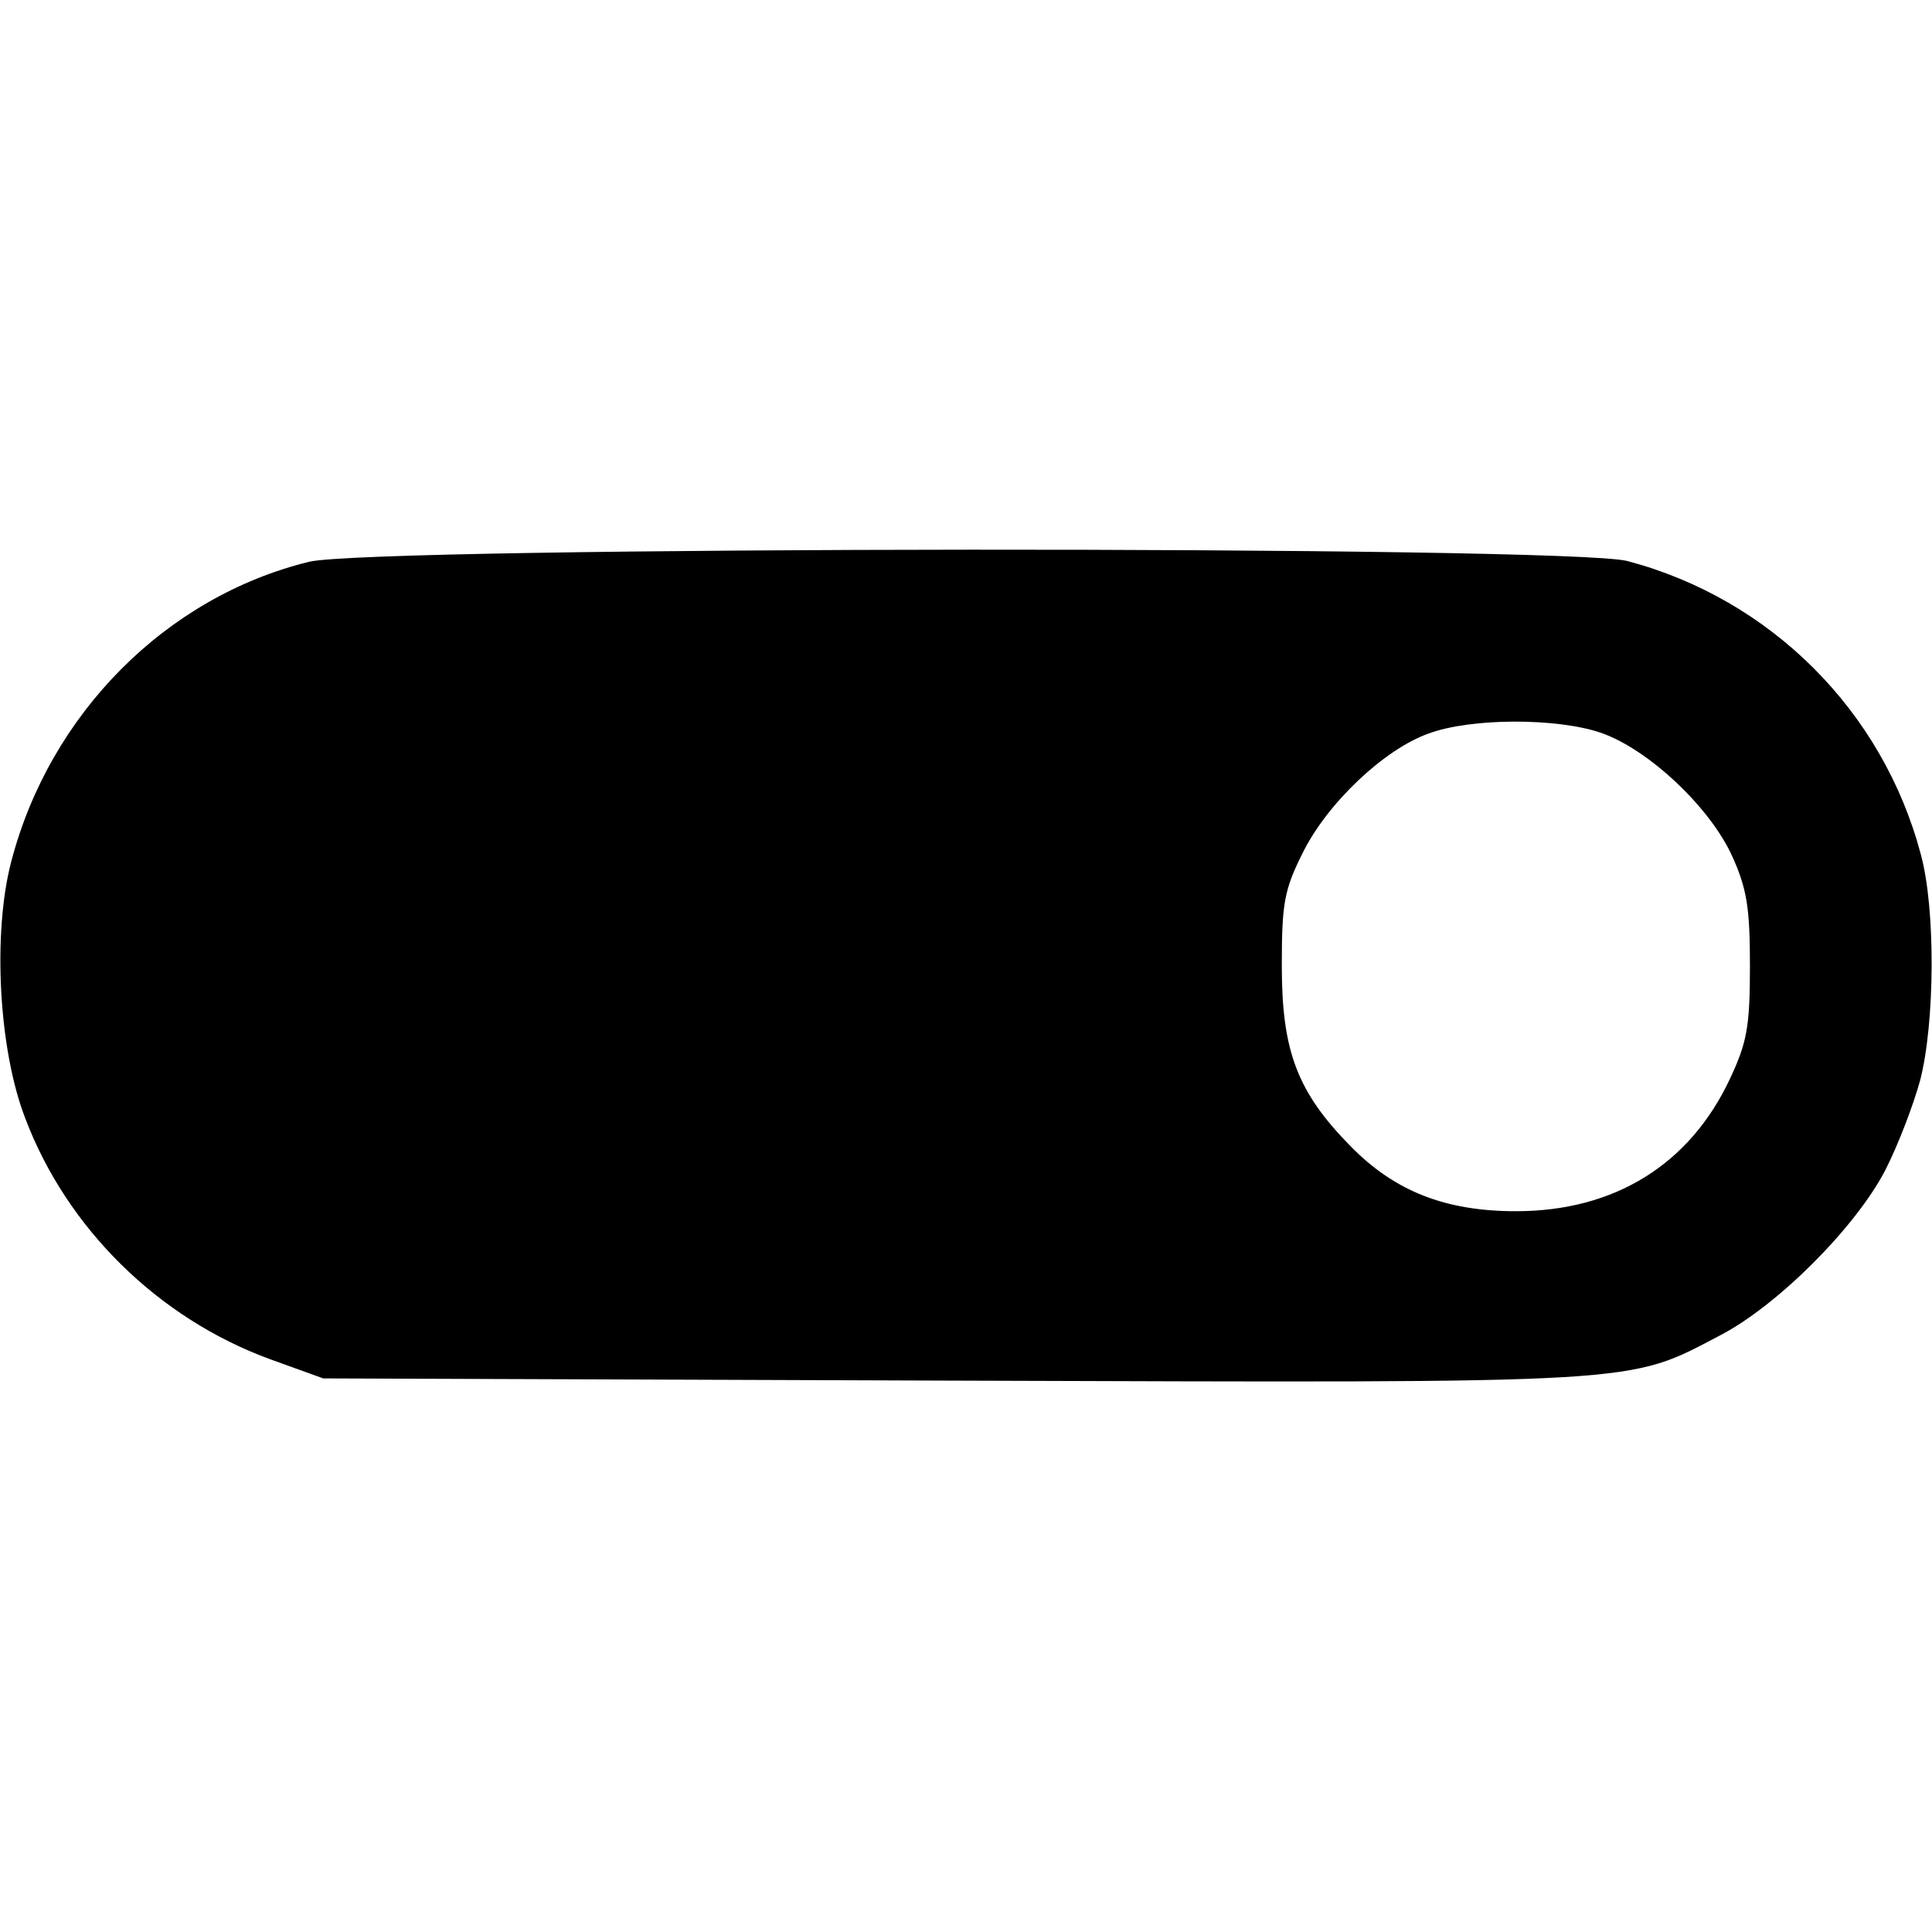 <?xml version="1.0" standalone="no"?>
<!DOCTYPE svg PUBLIC "-//W3C//DTD SVG 20010904//EN"
 "http://www.w3.org/TR/2001/REC-SVG-20010904/DTD/svg10.dtd">
<svg version="1.0" xmlns="http://www.w3.org/2000/svg"
 width="260pt" height="260pt" viewBox="0 0 260 260"
 preserveAspectRatio="xMidYMid meet">
<g transform="translate(0,260) scale(0.1,-0.1)"
fill="#000000" stroke="none">
<path d="M416 1844 c-192 -47 -349 -204 -401 -404 -25 -96 -17 -252 19 -345
56 -148 179 -269 329 -324 l72 -26 848 -3 c936 -3 906 -5 1032 61 77 40 182
145 222 222 17 33 38 88 47 121 20 77 21 231 1 304 -51 193 -202 344 -395 395
-80 21 -1685 20 -1774 -1z m1738 -230 c64 -22 147 -100 177 -166 20 -44 24
-70 24 -148 0 -82 -4 -103 -27 -152 -54 -115 -155 -178 -288 -178 -95 0 -163
27 -222 87 -72 73 -93 128 -93 243 0 84 3 102 28 152 33 67 110 140 170 161
57 21 172 21 231 1z"/>
</g>
</svg>
